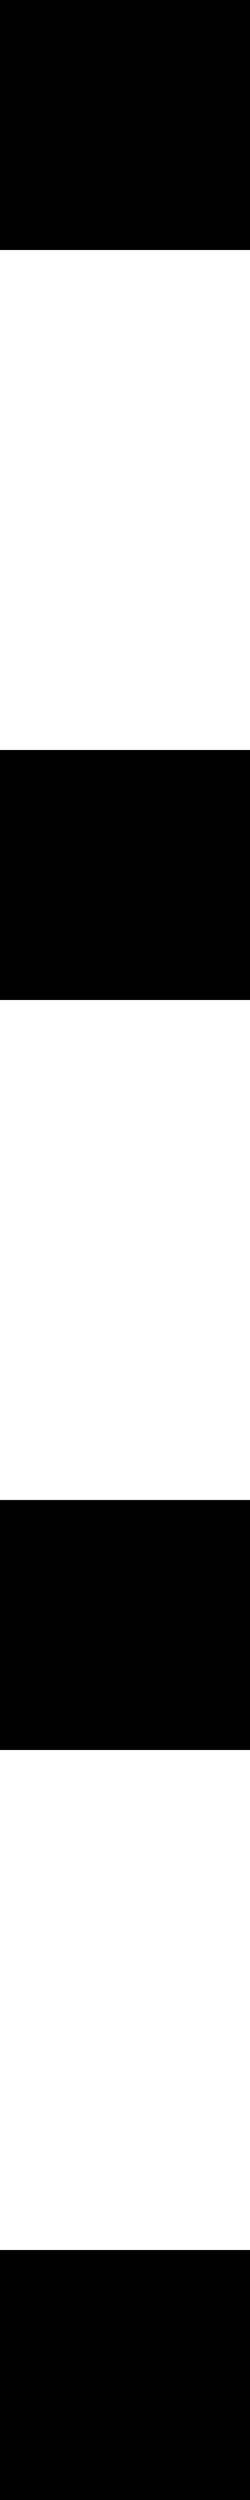 <svg width="1" height="10" viewBox="0 0 1 10" fill="none" xmlns="http://www.w3.org/2000/svg">
<rect width="1" height="1" fill="black"/>
<rect y="3" width="1" height="1" fill="black"/>
<rect y="6" width="1" height="1" fill="black"/>
<rect y="9" width="1" height="1" fill="black"/>
</svg>
